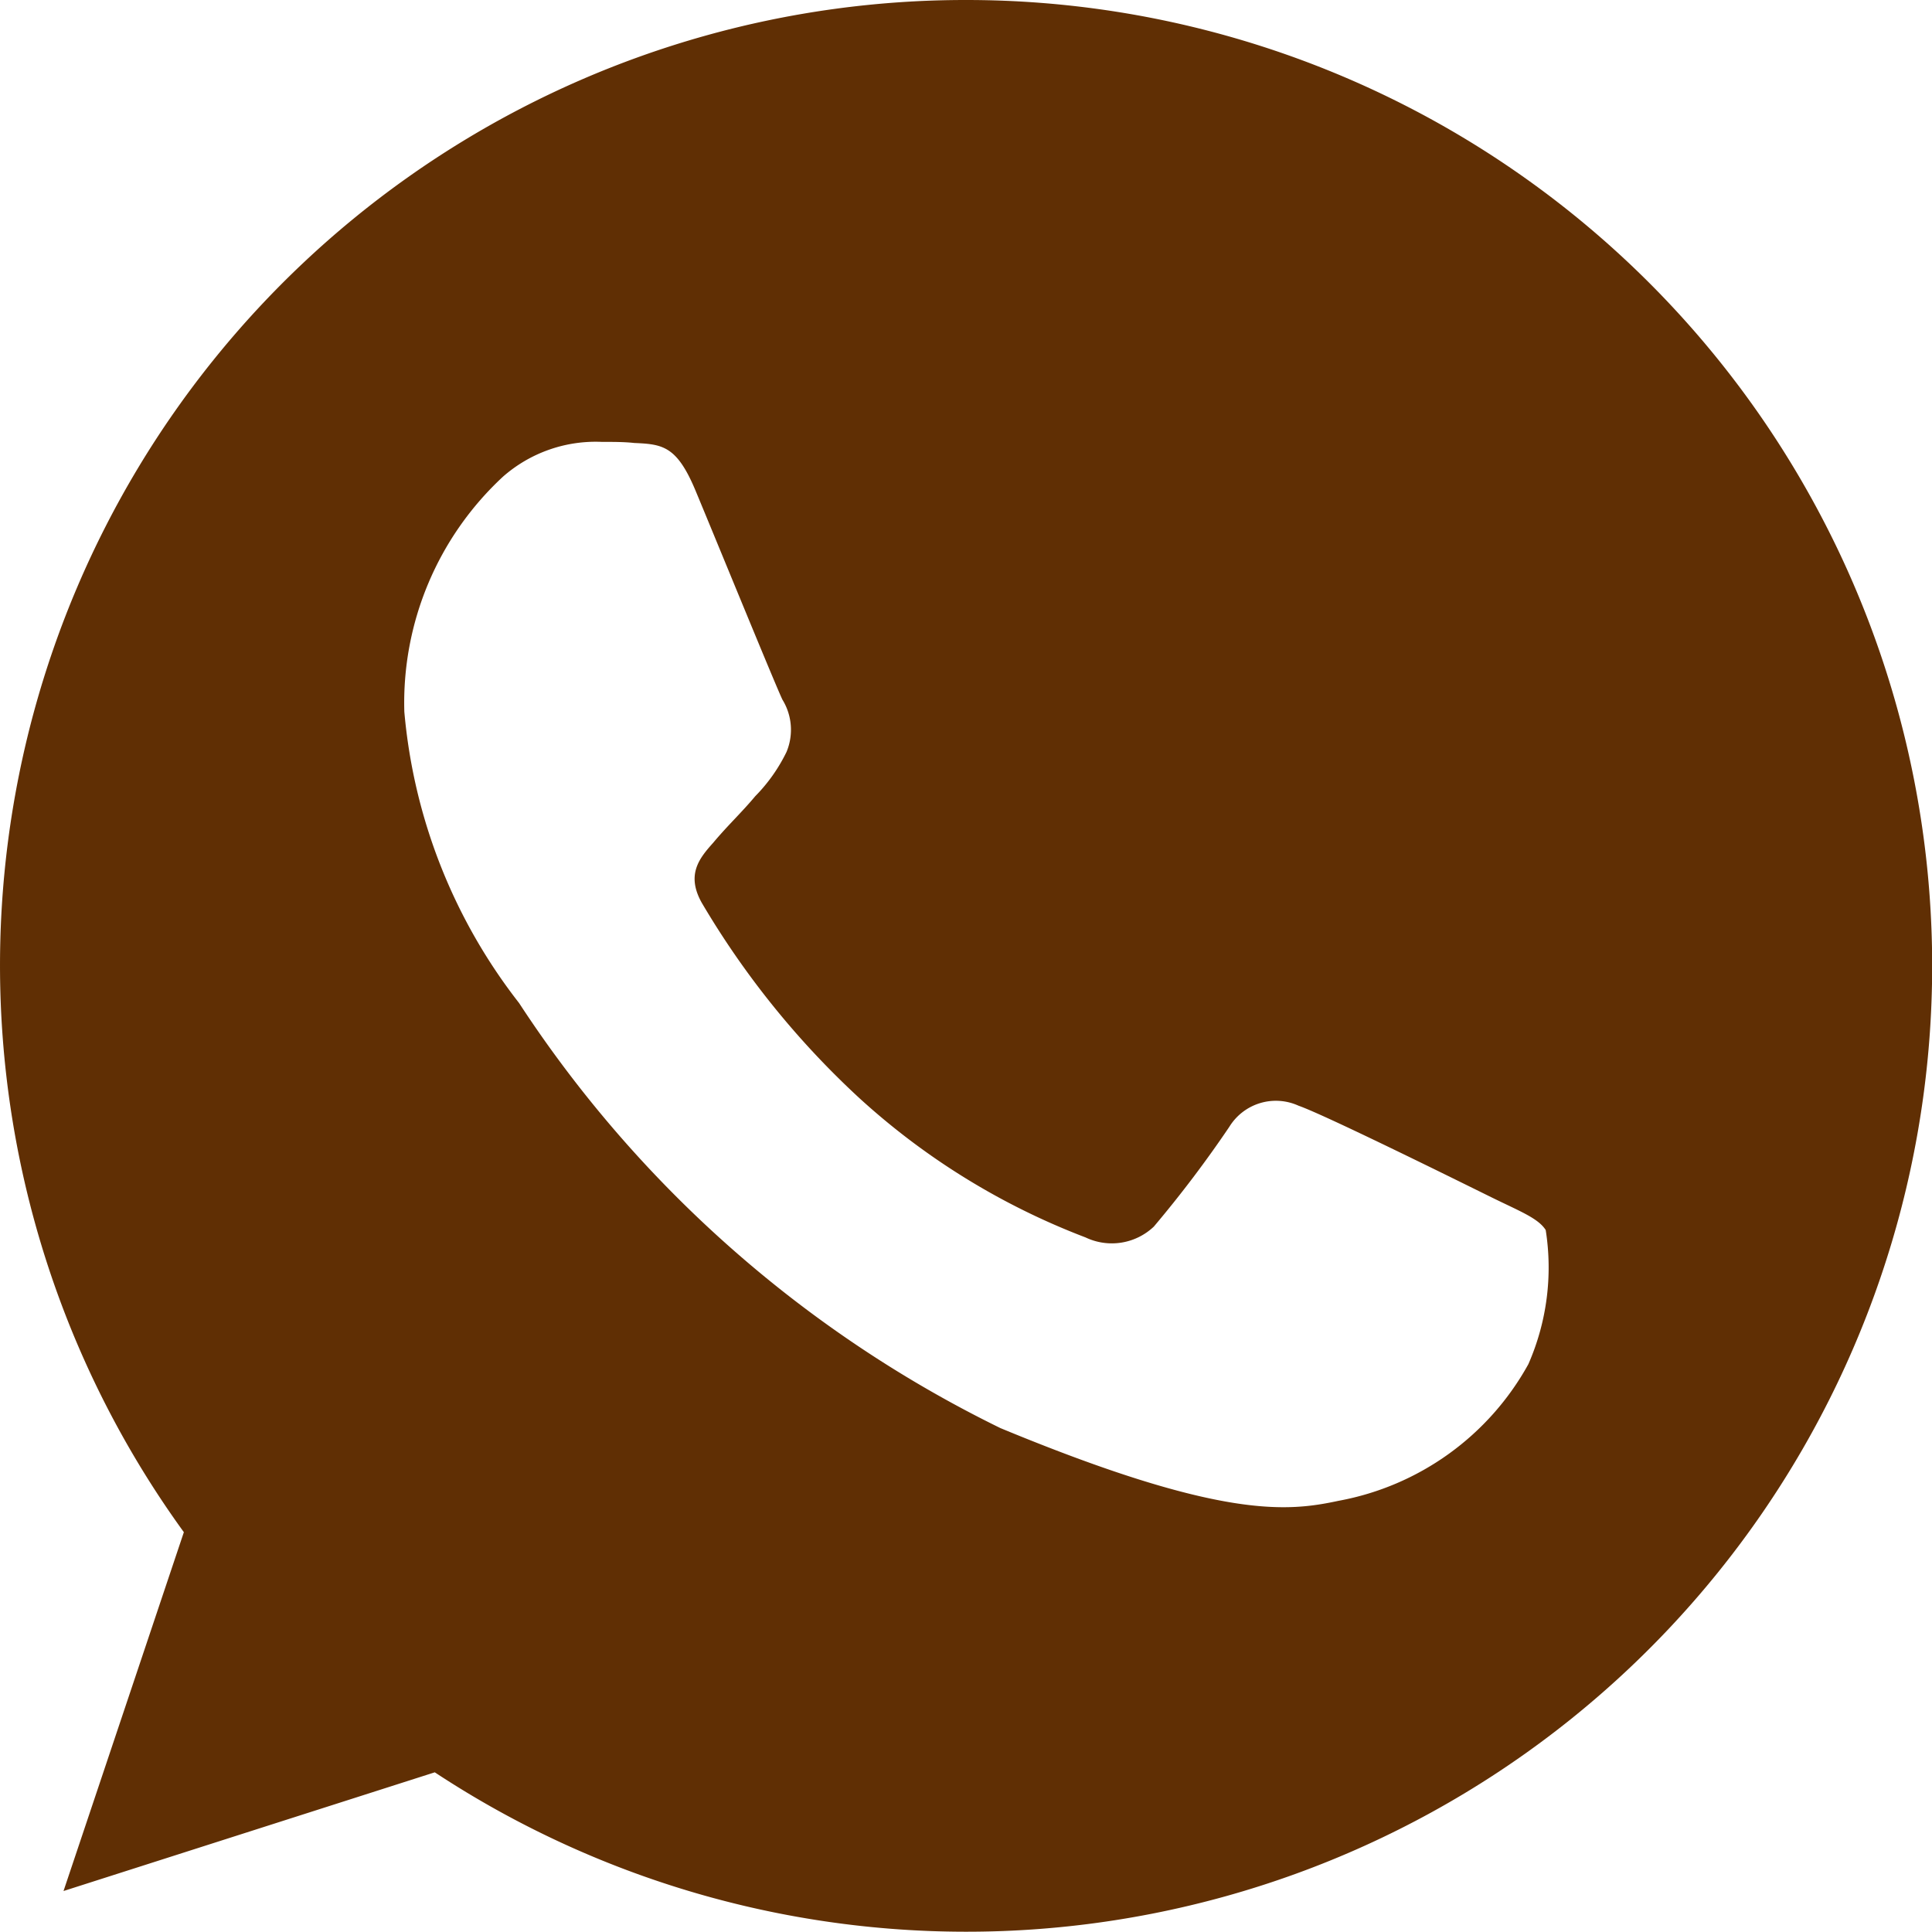 <svg id="whatsapp_9_" data-name="whatsapp (9)" xmlns="http://www.w3.org/2000/svg" width="14.144" height="14.144" viewBox="0 0 14.144 14.144">
  <g id="Group_43726" data-name="Group 43726">
    <path id="Path_588103" data-name="Path 588103" d="M7.074,0h0A7.068,7.068,0,0,0,1.346,11.217L.465,13.844l2.718-.869A7.071,7.071,0,1,0,7.074,0Zm4.115,9.987a2,2,0,0,1-1.388,1c-.37.079-.852.141-2.477-.532A8.859,8.859,0,0,1,3.8,7.343a4.039,4.039,0,0,1-.84-2.133,2.258,2.258,0,0,1,.723-1.721,1.028,1.028,0,0,1,.723-.254c.088,0,.166,0,.237.008.208.009.312.021.449.349.171.411.586,1.426.636,1.53a.421.421,0,0,1,.03.383,1.222,1.222,0,0,1-.229.324c-.1.12-.2.212-.308.341-.1.112-.2.232-.083.44A6.277,6.277,0,0,0,6.289,8.037,5.2,5.2,0,0,0,7.947,9.059a.447.447,0,0,0,.5-.079A8.557,8.557,0,0,0,9,8.249a.4.4,0,0,1,.507-.154c.191.066,1.2.566,1.409.669s.345.154.4.241A1.761,1.761,0,0,1,11.189,9.987Z" fill="#602f04"/>
  </g>
</svg>
